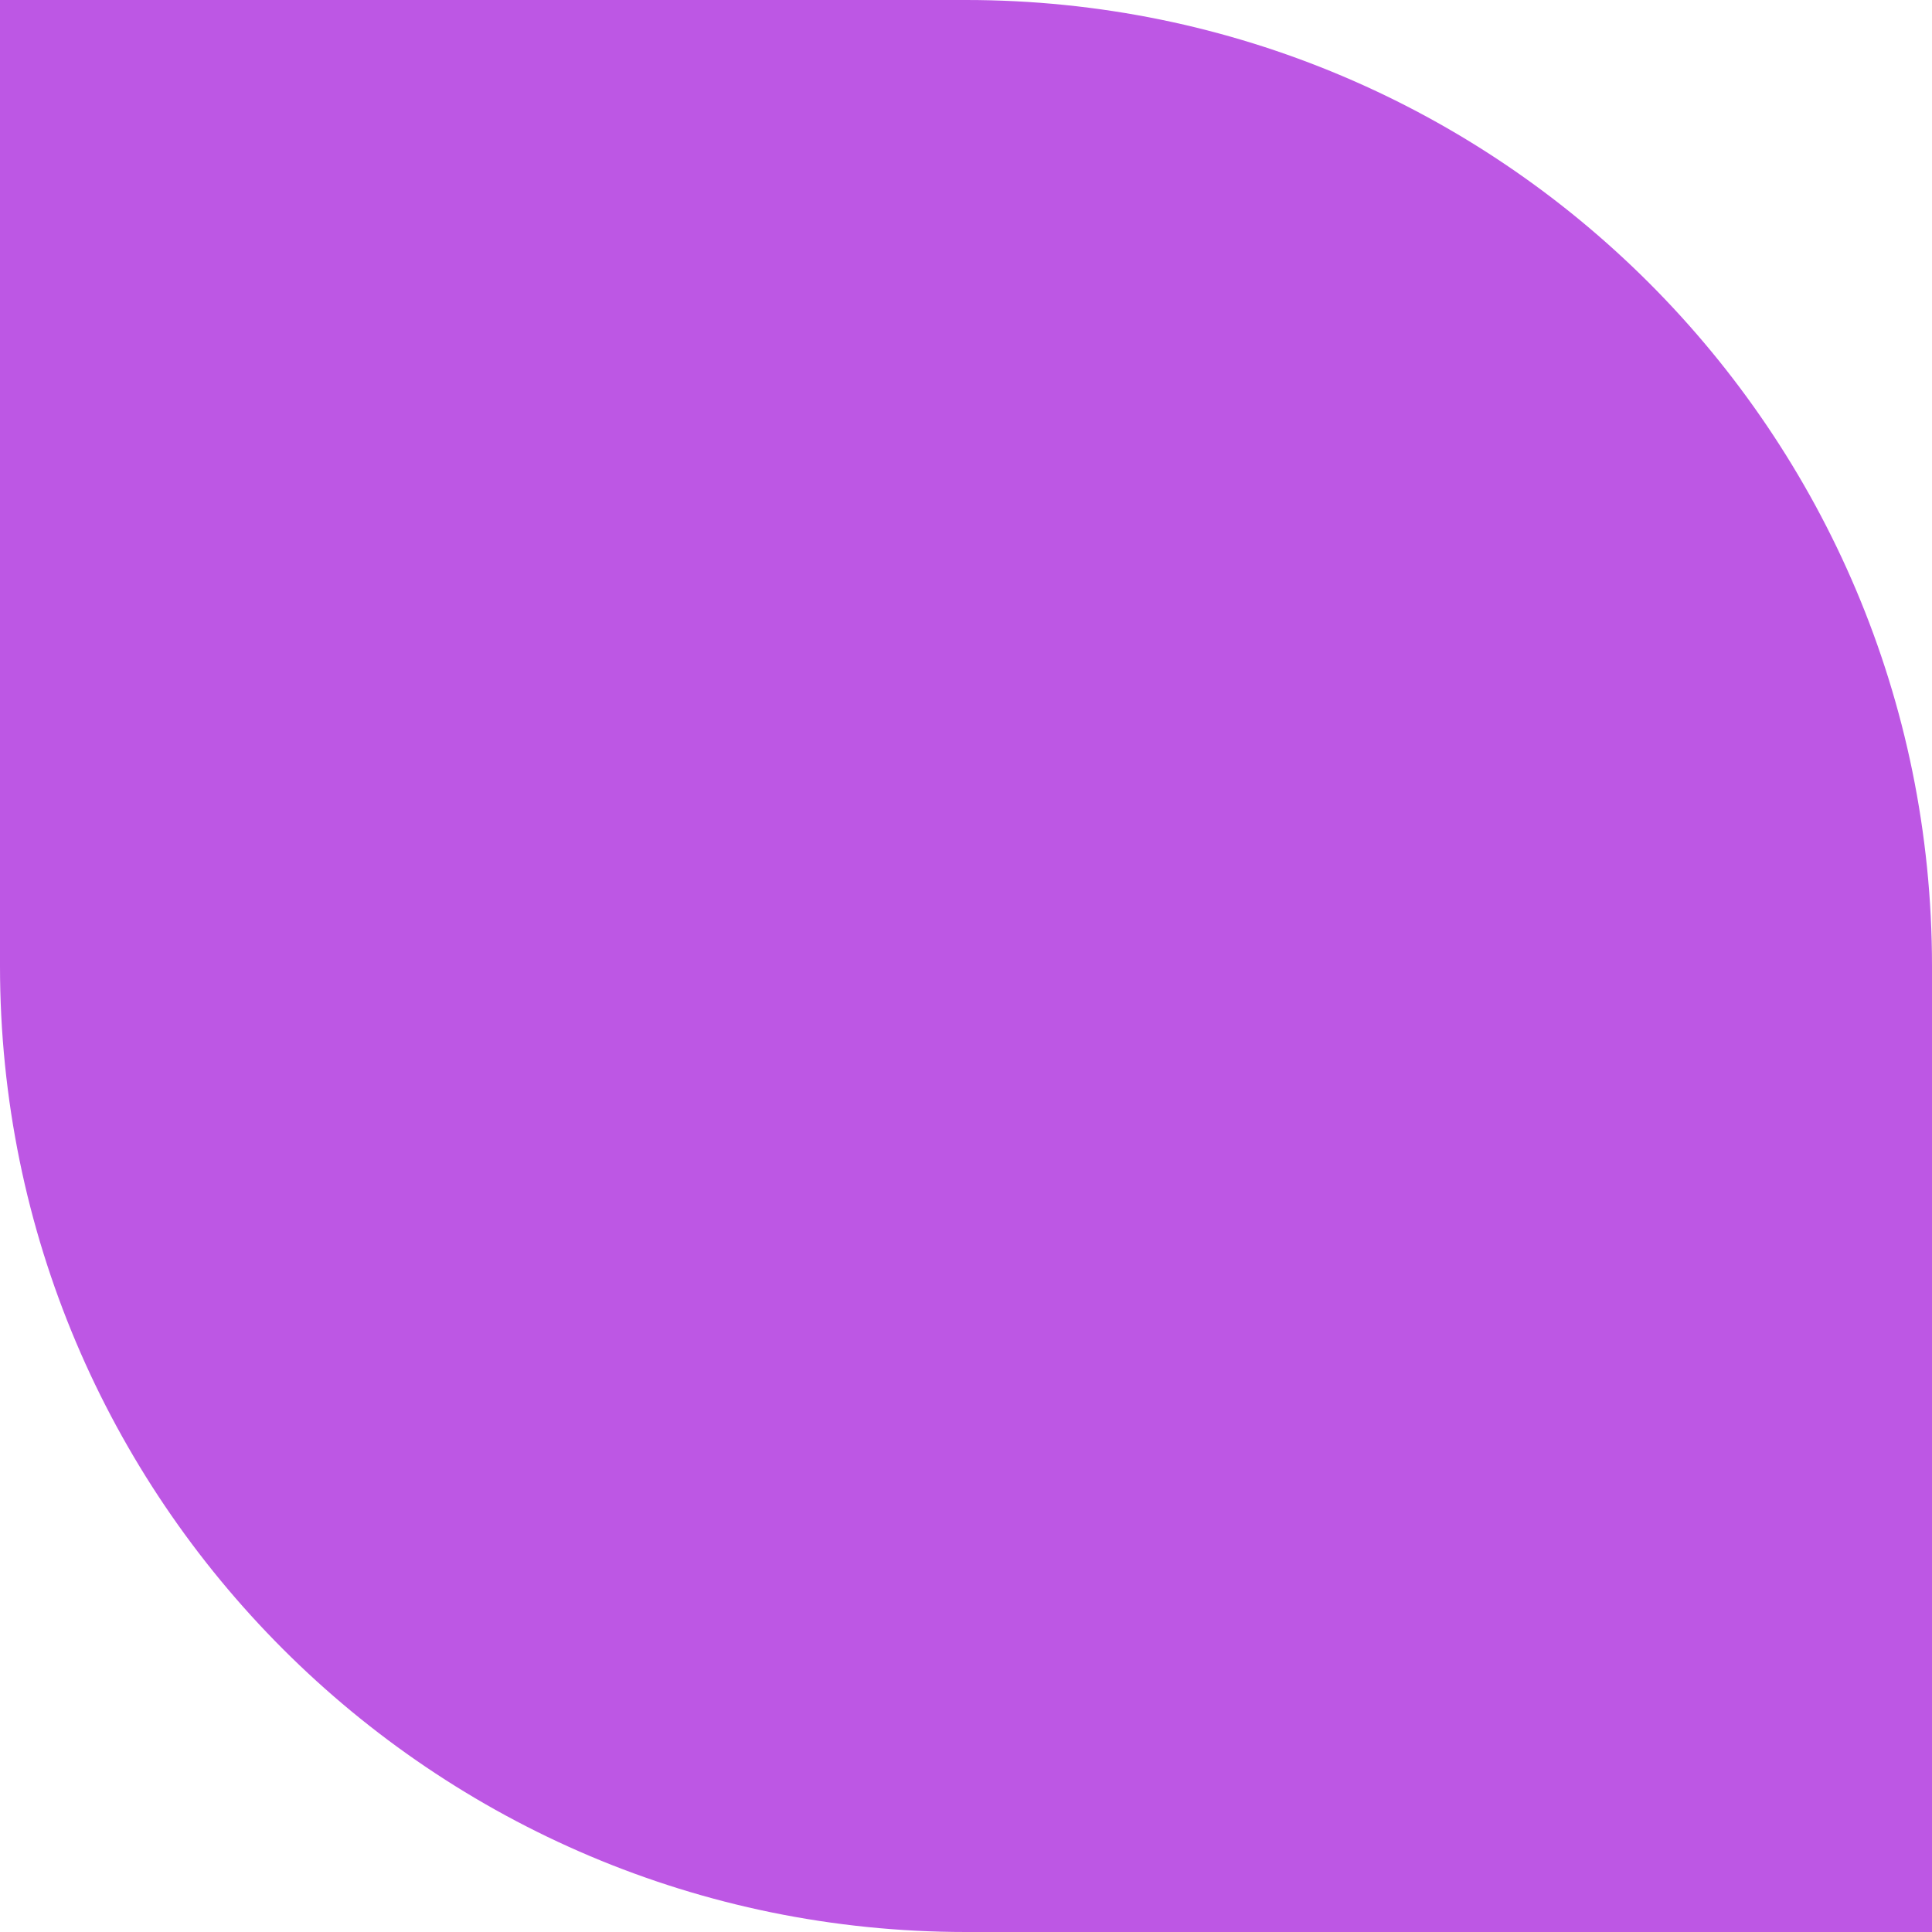 <?xml version="1.0" encoding="UTF-8"?> <svg xmlns="http://www.w3.org/2000/svg" width="56" height="56" viewBox="0 0 56 56" fill="none"><path d="M0 0H28C43.464 0 56 12.536 56 28V56H28C12.536 56 0 43.464 0 28V0Z" fill="#BD57E4"></path></svg> 